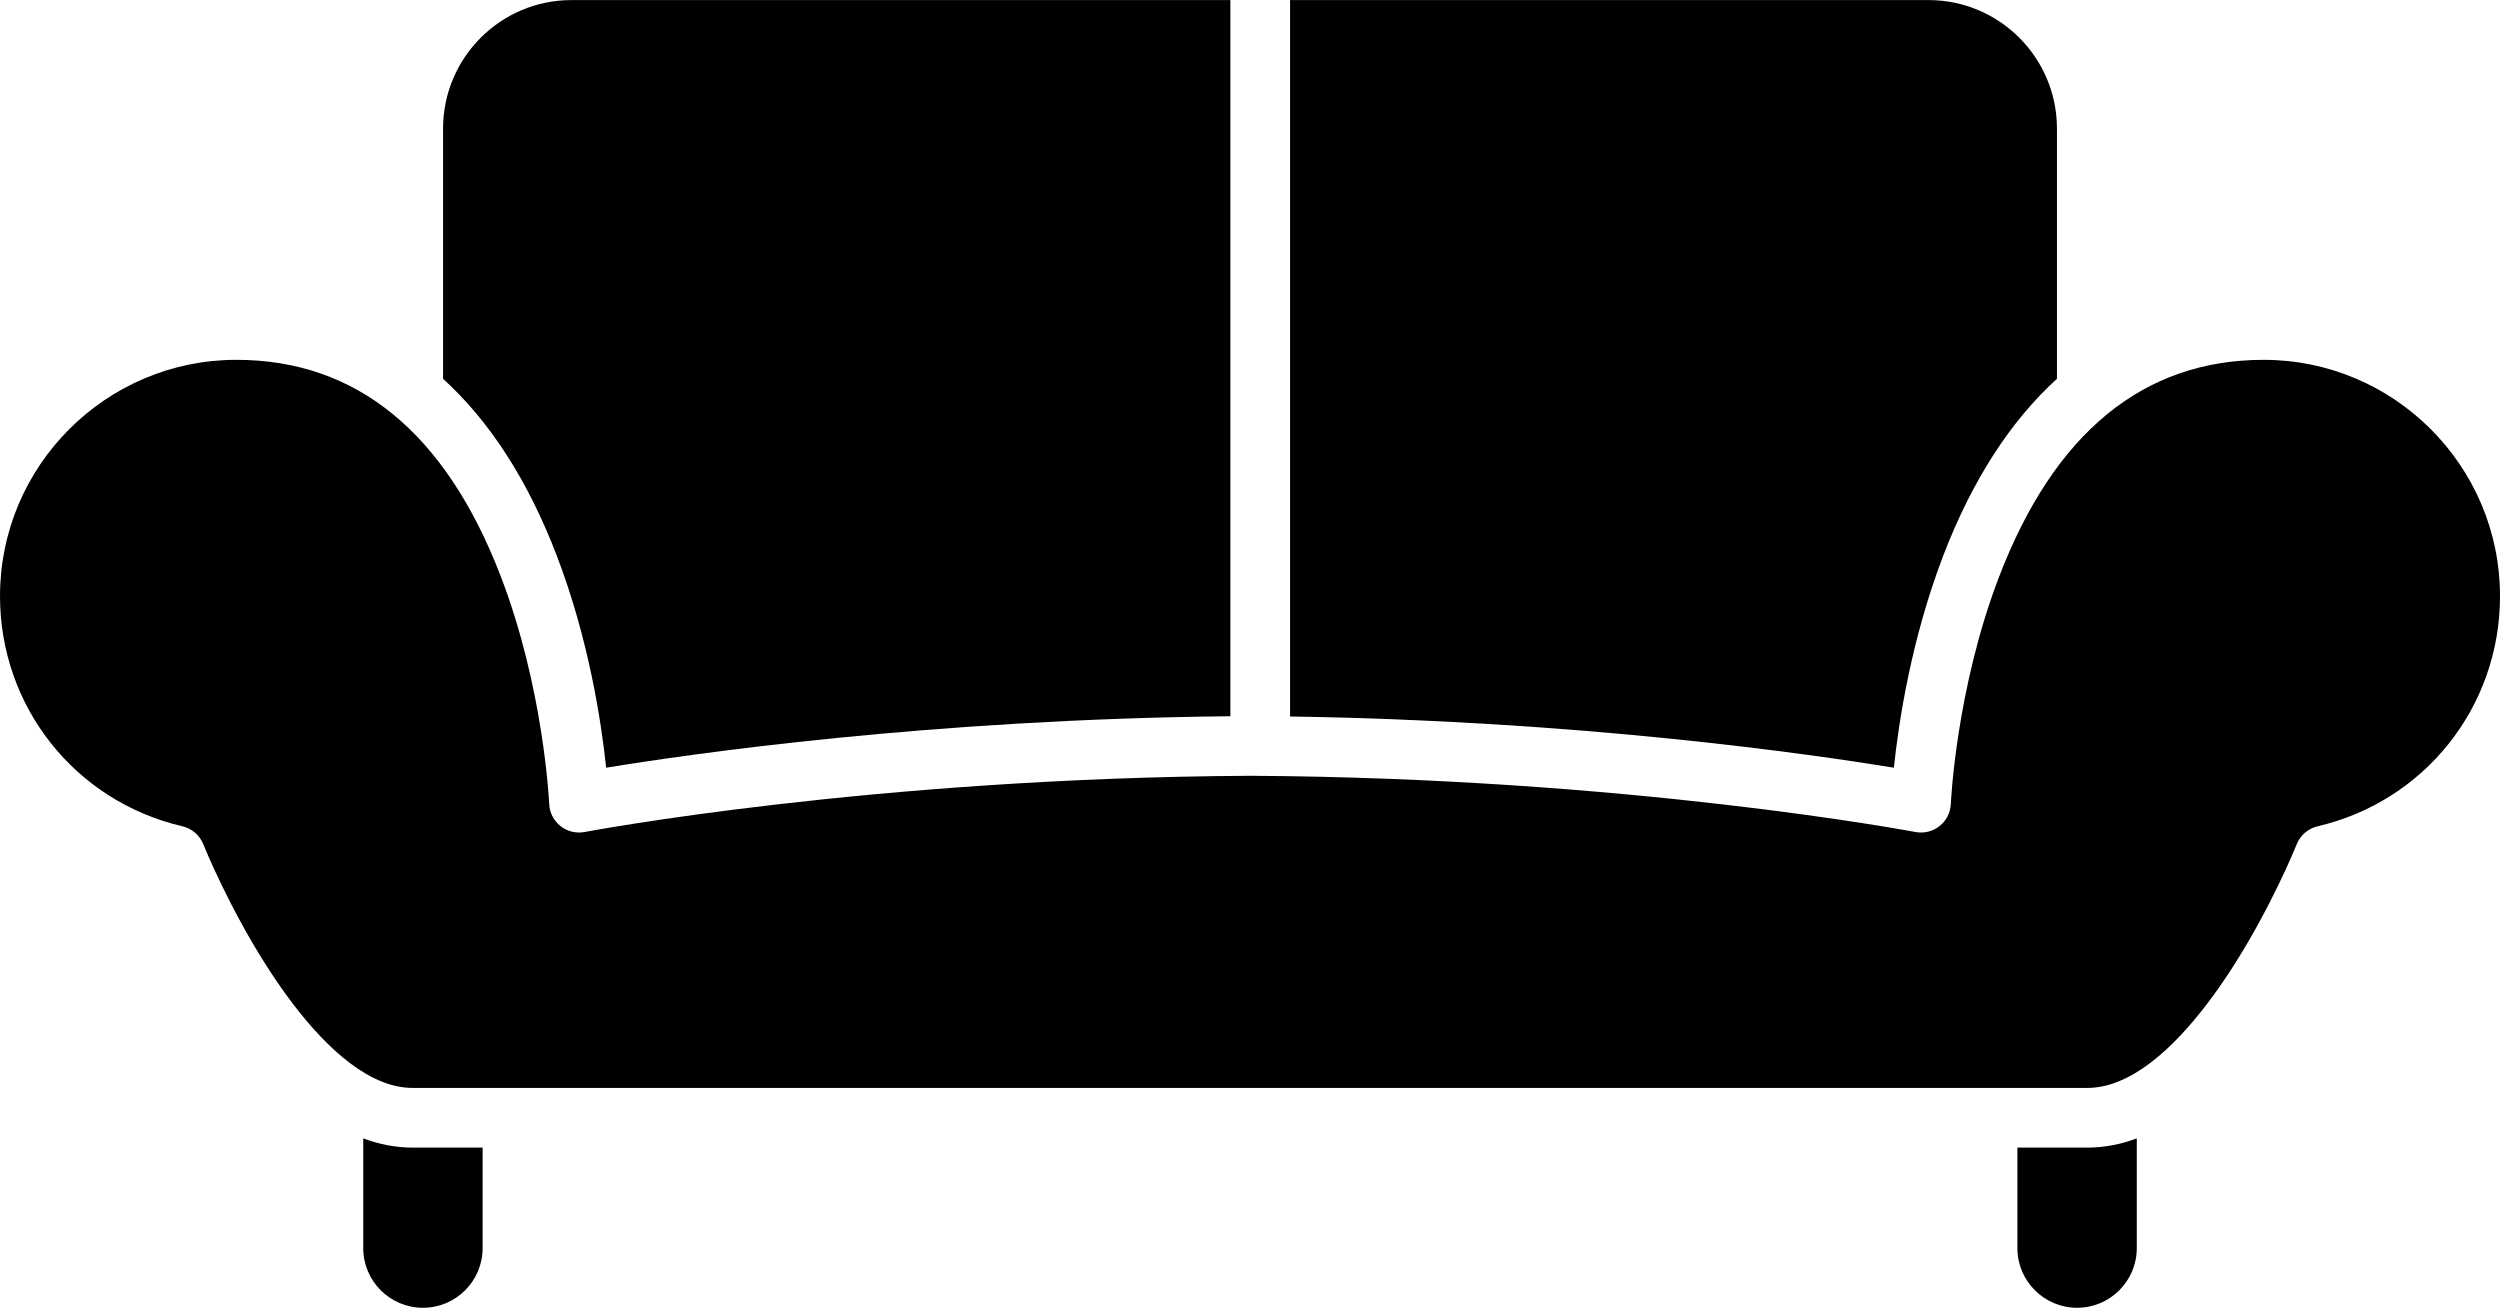 <?xml version="1.0" encoding="UTF-8"?><svg xmlns="http://www.w3.org/2000/svg" xmlns:xlink="http://www.w3.org/1999/xlink" height="732.3" preserveAspectRatio="xMidYMid meet" version="1.0" viewBox="300.0 633.8 1400.0 732.3" width="1400.0" zoomAndPan="magnify"><g id="change1_1"><path d="M 570.27 1276.461 L 570.27 1332.73 C 570.27 1351.191 555.305 1366.16 536.844 1366.16 C 518.379 1366.16 503.414 1351.191 503.414 1332.73 L 503.414 1271.289 C 512.609 1274.738 521.855 1276.461 531.125 1276.461 L 570.27 1276.461" fill="inherit"/><path d="M 1496.602 1271.289 L 1496.602 1332.73 C 1496.602 1351.191 1481.629 1366.16 1463.172 1366.16 C 1444.711 1366.16 1429.738 1351.191 1429.738 1332.73 L 1429.738 1276.461 L 1468.891 1276.461 C 1478.16 1276.461 1487.398 1274.738 1496.602 1271.289" fill="inherit"/><path d="M 1700.008 967.641 C 1700.008 1029.492 1658.008 1082.48 1597.883 1096.52 C 1592.555 1097.77 1588.172 1101.531 1586.148 1106.621 C 1586.004 1106.973 1571.891 1142.219 1549.168 1177.152 C 1533.387 1201.402 1510.965 1229.402 1486.641 1239.301 C 1480.812 1241.699 1474.867 1243.039 1468.891 1243.039 L 531.125 1243.039 C 525.422 1243.039 519.762 1241.82 514.188 1239.641 C 489.668 1230.062 466.992 1201.91 451.113 1177.57 C 428.316 1142.641 414 1106.973 413.867 1106.621 C 411.84 1101.531 407.461 1097.77 402.133 1096.52 C 342 1082.48 300.004 1029.492 300.004 967.641 C 300.004 894.672 359.371 835.305 432.34 835.305 C 499.594 835.305 549.375 875.98 580.316 956.238 C 604.551 1019.129 607.527 1083.359 607.551 1084 C 607.75 1088.852 610.059 1093.383 613.867 1096.402 C 617.68 1099.422 622.613 1100.629 627.395 1099.719 C 628.977 1099.422 788.43 1069.371 1000.008 1068.242 C 1211.574 1069.371 1371.043 1099.422 1372.617 1099.719 C 1377.395 1100.629 1382.324 1099.422 1386.152 1096.402 C 1389.961 1093.383 1392.254 1088.852 1392.465 1084 C 1392.484 1083.359 1395.352 1019.82 1419.434 956.926 C 1450.348 876.223 1500.223 835.305 1567.668 835.305 C 1640.645 835.305 1700.008 894.672 1700.008 967.641" fill="inherit"/><path d="M 1451.891 705.77 L 1451.891 845.922 C 1425.781 869.68 1404.352 902.859 1388.219 944.961 C 1370.191 992.051 1363.199 1038.609 1360.57 1063.719 C 1314.359 1056.141 1185.129 1037.441 1022.441 1035.039 L 1022.441 633.84 L 1379.98 633.84 C 1419.641 633.84 1451.891 666.109 1451.891 705.77" fill="inherit"/><path d="M 989.008 633.84 L 989.008 1034.898 C 820.941 1036.559 686.734 1055.961 639.438 1063.719 C 636.809 1038.609 629.82 992.051 611.797 944.961 C 595.672 902.859 574.234 869.672 548.117 845.922 L 548.117 705.77 C 548.117 666.109 580.375 633.84 620.027 633.84 L 989.008 633.84" fill="inherit"/></g></svg>